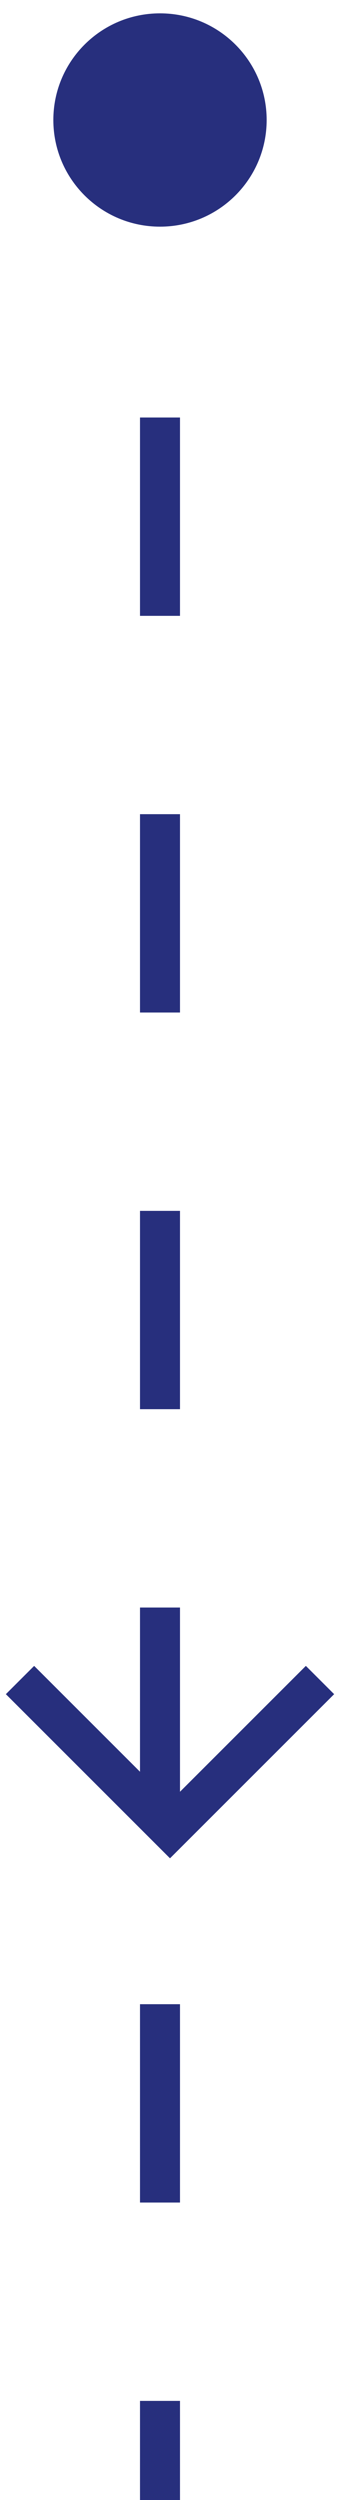 <svg width="17" height="125" viewBox="0 0 17 125" fill="none" xmlns="http://www.w3.org/2000/svg">
<path d="M1 84L8.5 91.5L16 84" stroke="#272F7D" stroke-width="2"/>
<path d="M8 11.333C10.945 11.333 13.333 8.946 13.333 6C13.333 3.054 10.945 0.667 8 0.667C5.054 0.667 2.667 3.054 2.667 6C2.667 8.946 5.054 11.333 8 11.333ZM8 125L9 125L9 120.042L8 120.042L7 120.042L7 125L8 125ZM8 110.125L9 110.125L9 100.208L8 100.208L7 100.208L7 110.125L8 110.125ZM8 90.292L9 90.292L9 80.375L8 80.375L7 80.375L7 90.292L8 90.292ZM8 70.458L9 70.458L9 60.542L8 60.542L7 60.542L7 70.458L8 70.458ZM8 50.625L9 50.625L9 40.708L8 40.708L7 40.708L7 50.625L8 50.625ZM8 30.792L9 30.792L9 20.875L8 20.875L7 20.875L7 30.792L8 30.792ZM8 10.958L9 10.958L9 6L8 6L7 6L7 10.958L8 10.958Z" fill="#272F7D"/>
</svg>
